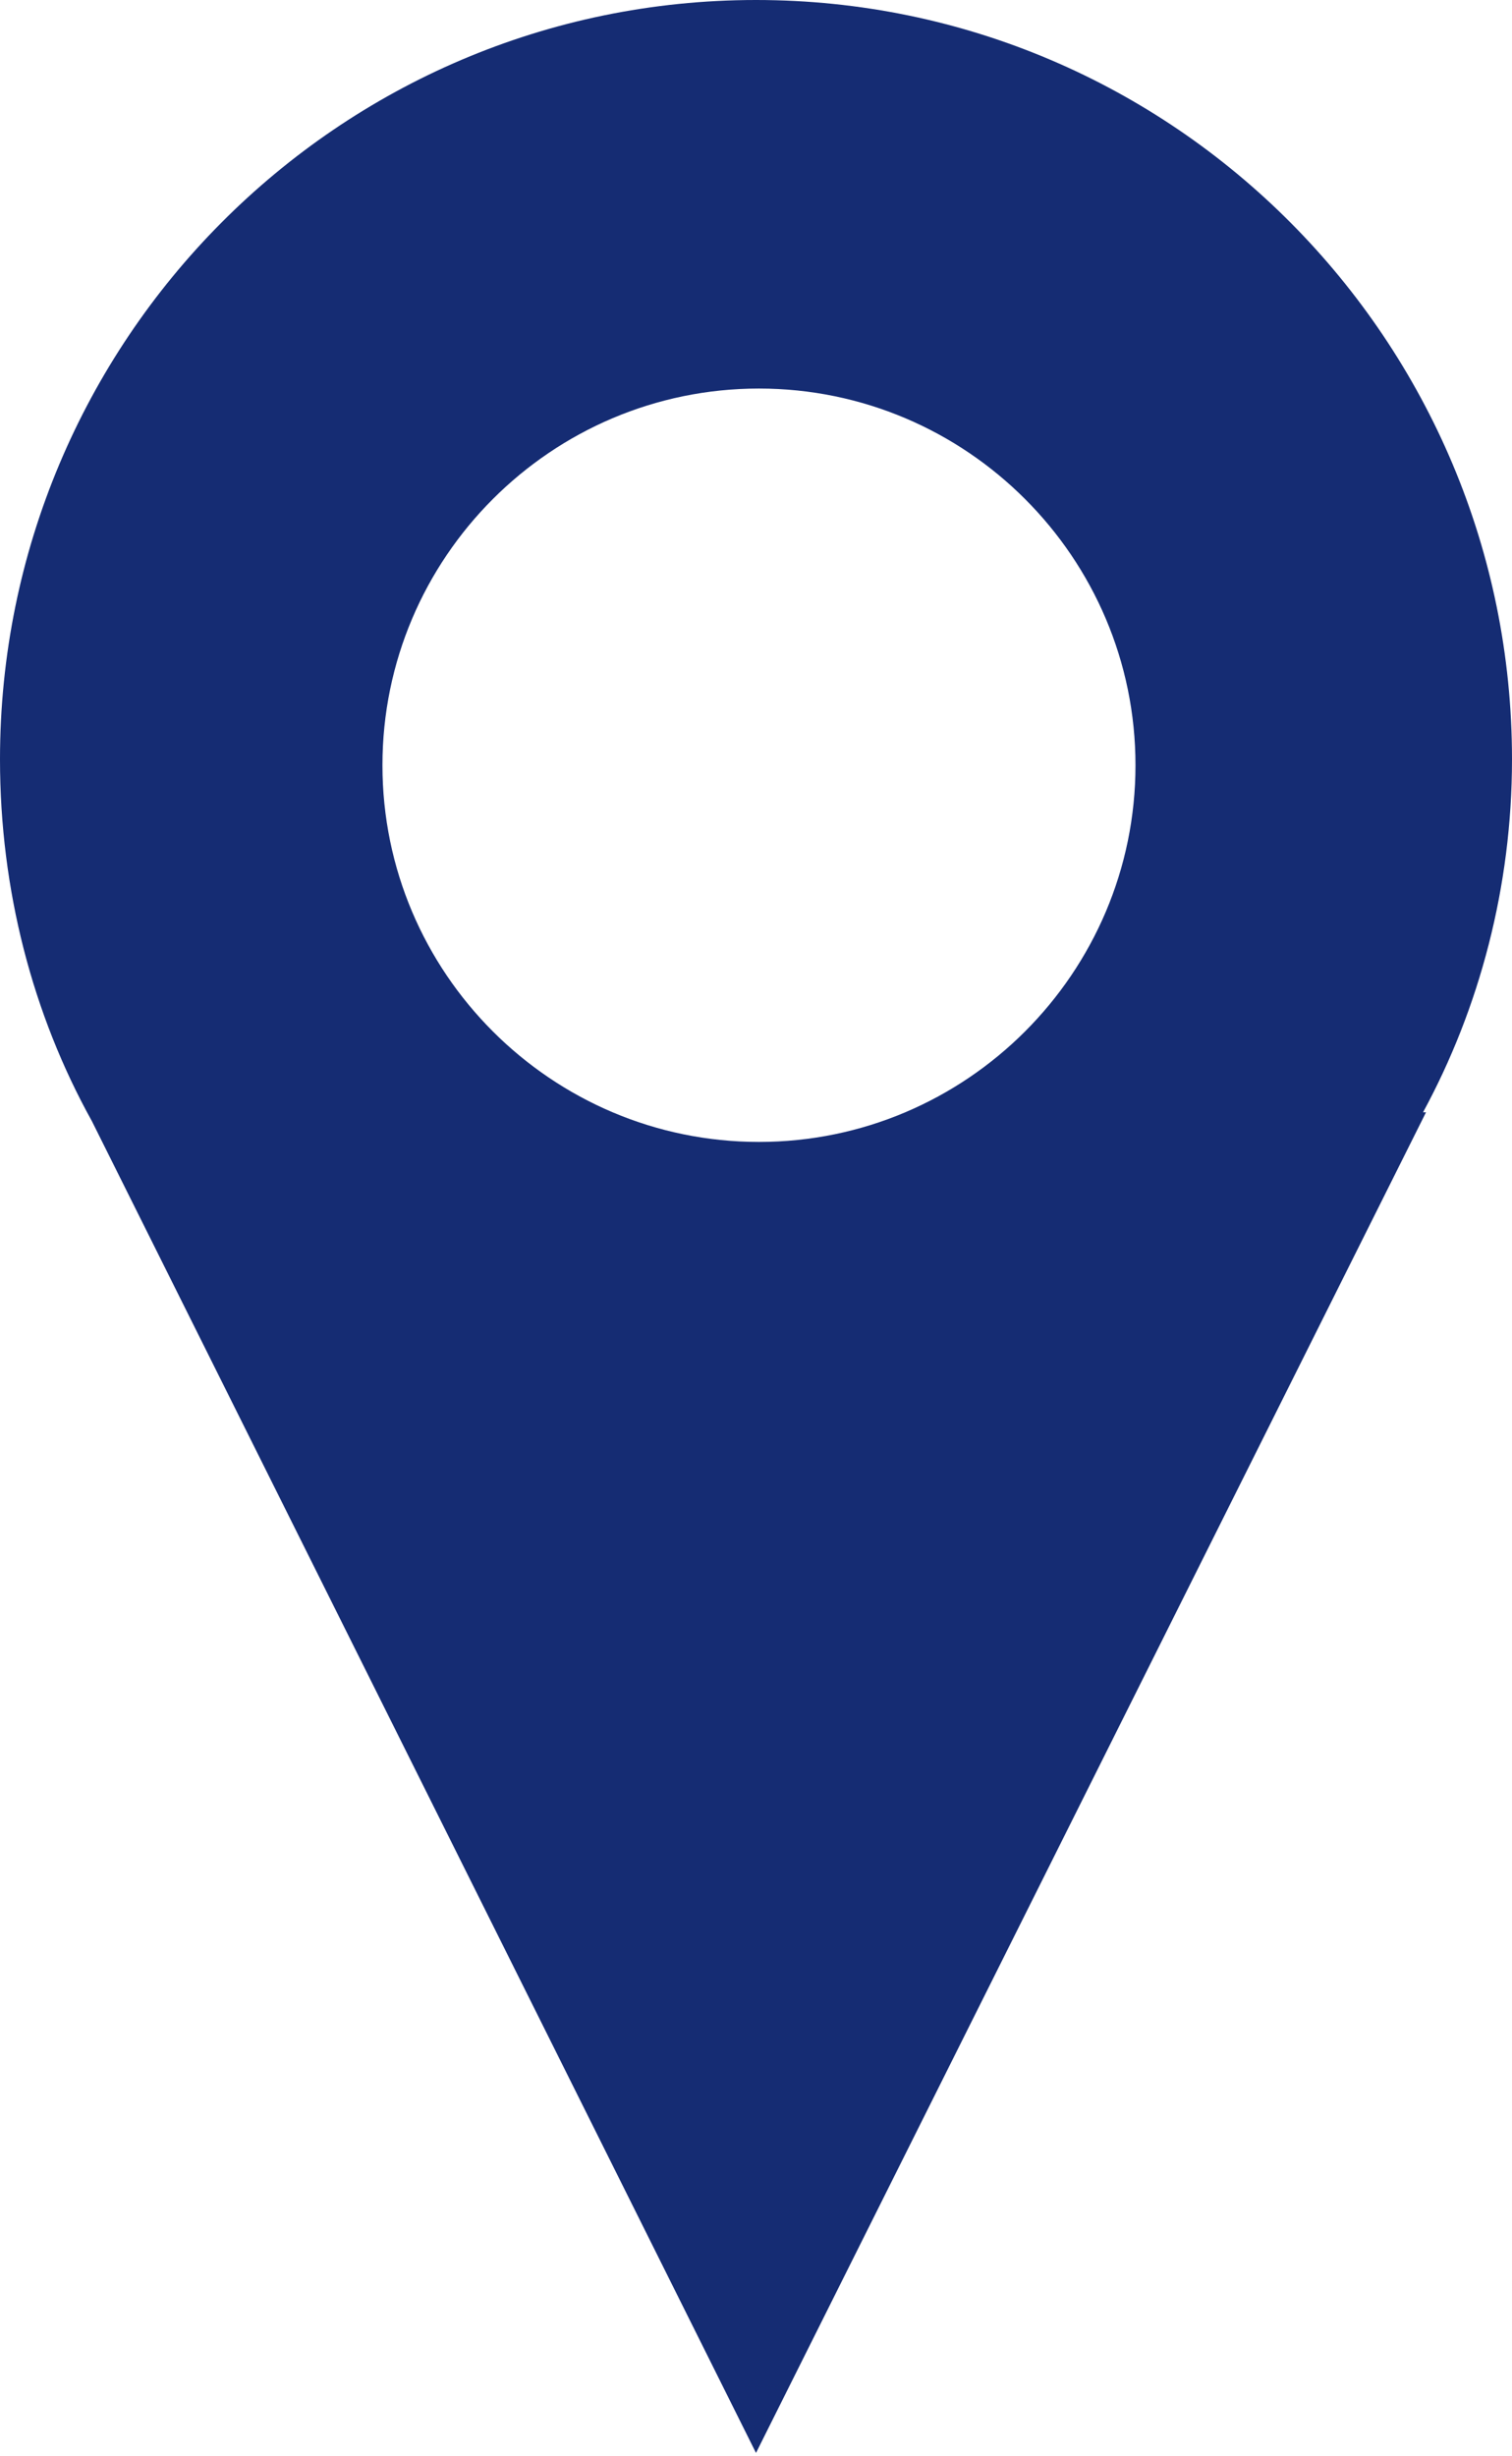 <?xml version="1.0" encoding="UTF-8"?>
<!DOCTYPE svg PUBLIC "-//W3C//DTD SVG 1.1//EN" "http://www.w3.org/Graphics/SVG/1.1/DTD/svg11.dtd">
<!-- Creator: CorelDRAW X7 -->
<svg xmlns="http://www.w3.org/2000/svg" xml:space="preserve" width="0.51in" height="0.828in" version="1.1" style="shape-rendering:geometricPrecision; text-rendering:geometricPrecision; image-rendering:optimizeQuality; fill-rule:evenodd; clip-rule:evenodd"
viewBox="0 0 510 828"
 xmlns:xlink="http://www.w3.org/1999/xlink">
 <defs>
  <style type="text/css">
   <![CDATA[
    .fil0 {fill:#152C73}
   ]]>
  </style>
 </defs>
 <g id="Layer_x0020_1">
  <g id="_2093929704304">
   <path class="fil0" d="M510 256c0,-141 -114,-256 -255,-256 -141,0 -255,115 -255,256 0,44 11,86 31,122l224 449 226 -452 -1 0c19,-35 30,-76 30,-119l0 0 0 0zm-254 129c-70,0 -127,-57 -127,-127 0,-70 57,-127 127,-127 70,0 127,57 127,127 0,70 -57,127 -127,127z"/>
  </g>
 </g>
</svg>
